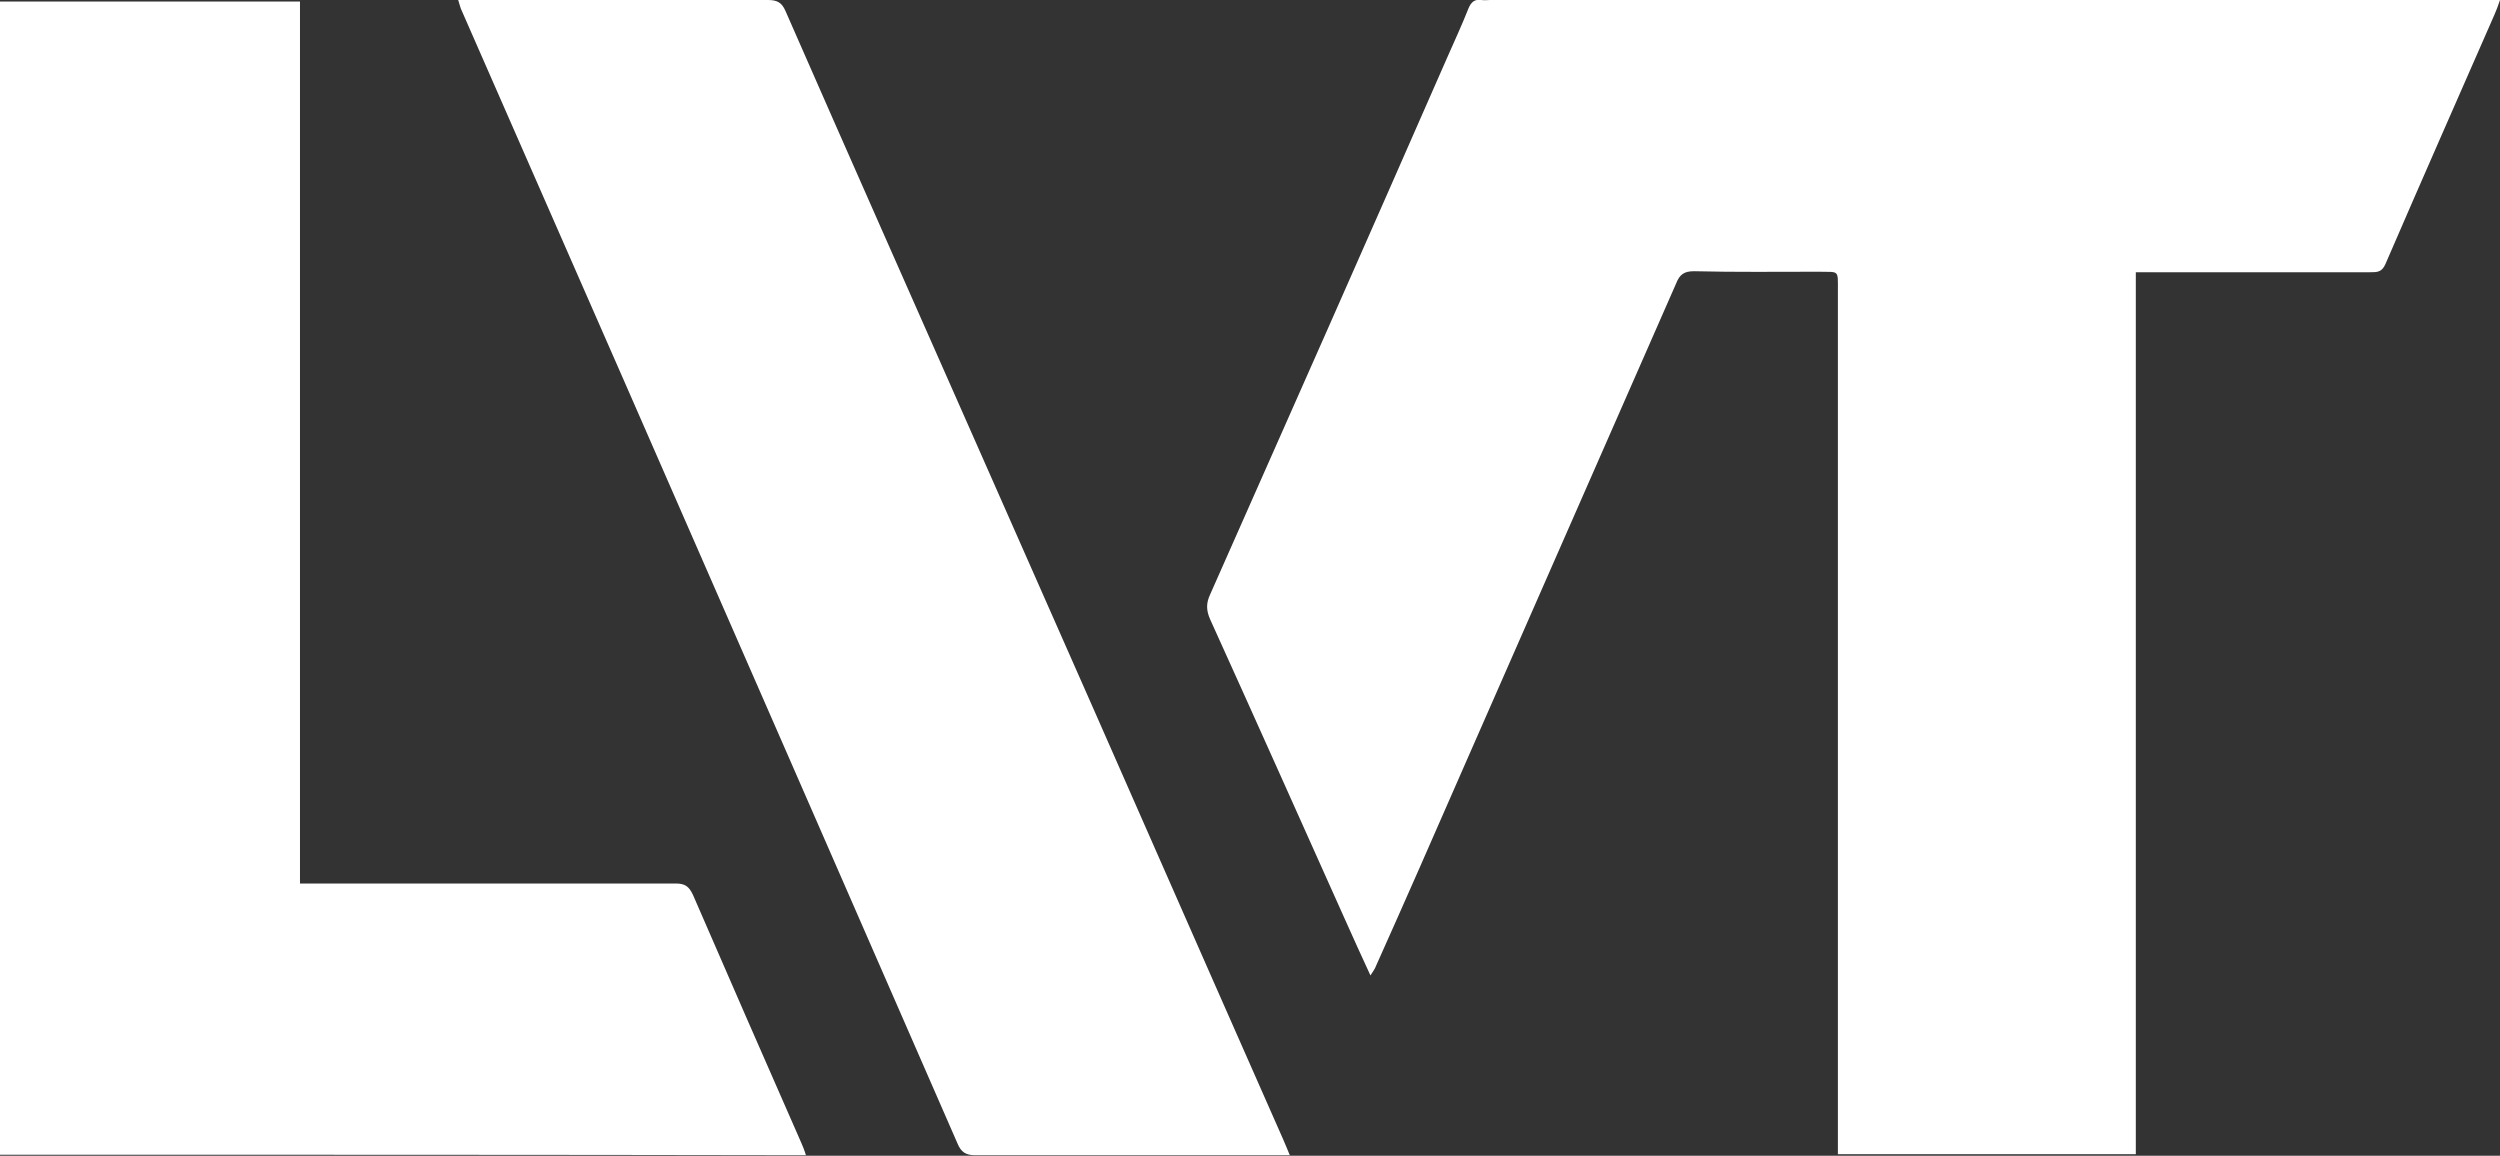 <?xml version="1.0" encoding="utf-8"?>
<!-- Generator: Adobe Illustrator 27.2.0, SVG Export Plug-In . SVG Version: 6.00 Build 0)  -->
<svg version="1.1" id="Layer_1" xmlns="http://www.w3.org/2000/svg" xmlns:xlink="http://www.w3.org/1999/xlink" x="0px" y="0px"
	 viewBox="0 0 486.7 225" style="enable-background:new 0 0 486.7 225;" xml:space="preserve">
<rect x="0" y="0" width="486.7" height="225" fill="#333333" stroke="none"/>
<style type="text/css">
	.st0{fill:#FFFFFF;}
</style>
<g>
	<path class="st0" d="M415.8,53c0,57.4,0,114.5,0,171.7c-19.4,0-38.5,0-58,0c0-1.1,0-2.1,0-3.2c0-55,0-109.9,0-164.9
		c0-4.2,0.3-3.6-3.8-3.7c-8.1,0-16.1,0.1-24.2-0.1c-1.9,0-2.8,0.6-3.5,2.4c-13.8,31.5-27.7,63-41.5,94.5
		c-5.6,12.8-11.2,25.6-16.9,38.3c-0.2,0.6-0.6,1.1-1.1,1.9c-1.8-3.9-3.4-7.4-5-11c-8.7-19.4-17.4-38.9-26.2-58.3
		c-0.8-1.8-0.8-3.2,0-4.9C251,81,266.4,46.2,281.7,11.3c1.4-3.2,2.9-6.4,4.2-9.7c0.5-1.2,1.2-1.8,2.5-1.6c0.6,0.1,1.1,0,1.7,0
		C354.4,0,418.7,0,483,0c1.1,0,2.2,0,3.7,0c-0.4,1.2-0.7,2-1.1,2.9c-7.1,16.2-14.2,32.3-21.2,48.5c-0.7,1.6-1.6,1.6-3,1.6
		c-14.2,0-28.4,0-42.6,0C417.9,53,417,53,415.8,53z"/>
	<path class="st0" d="M0,224.8C0,149.9,0,75.2,0,0.3c19.4,0,38.8,0,58.4,0c0,57.1,0,114.2,0,171.7c1.6,0,2.9,0,4.3,0
		c22.9,0,45.8,0,68.8,0c1.8,0,2.6,0.5,3.4,2.2c7,16.1,14,32.2,21.1,48.3c0.3,0.7,0.6,1.4,0.9,2.4C104.5,224.8,52.4,224.8,0,224.8z"
		/>
	<path class="st0" d="M89.2,0c1.1,0,2,0,2.8,0c19.2,0,38.3,0,57.5,0c1.8,0,2.7,0.5,3.4,2.1c12.4,28.3,25,56.7,37.5,85
		c15.2,34.4,30.4,68.8,45.5,103.2c4.6,10.5,9.3,21,13.9,31.5c0.4,0.9,0.8,1.9,1.3,3.1c-1.1,0-1.8,0-2.5,0c-19.6,0-39.1,0-58.7,0
		c-1.9,0-2.8-0.6-3.5-2.3C165,173.6,143.5,124.4,122,75.3c-10.7-24.4-21.4-48.8-32.1-73.2C89.6,1.5,89.5,0.9,89.2,0z"/>
</g>
</svg>
